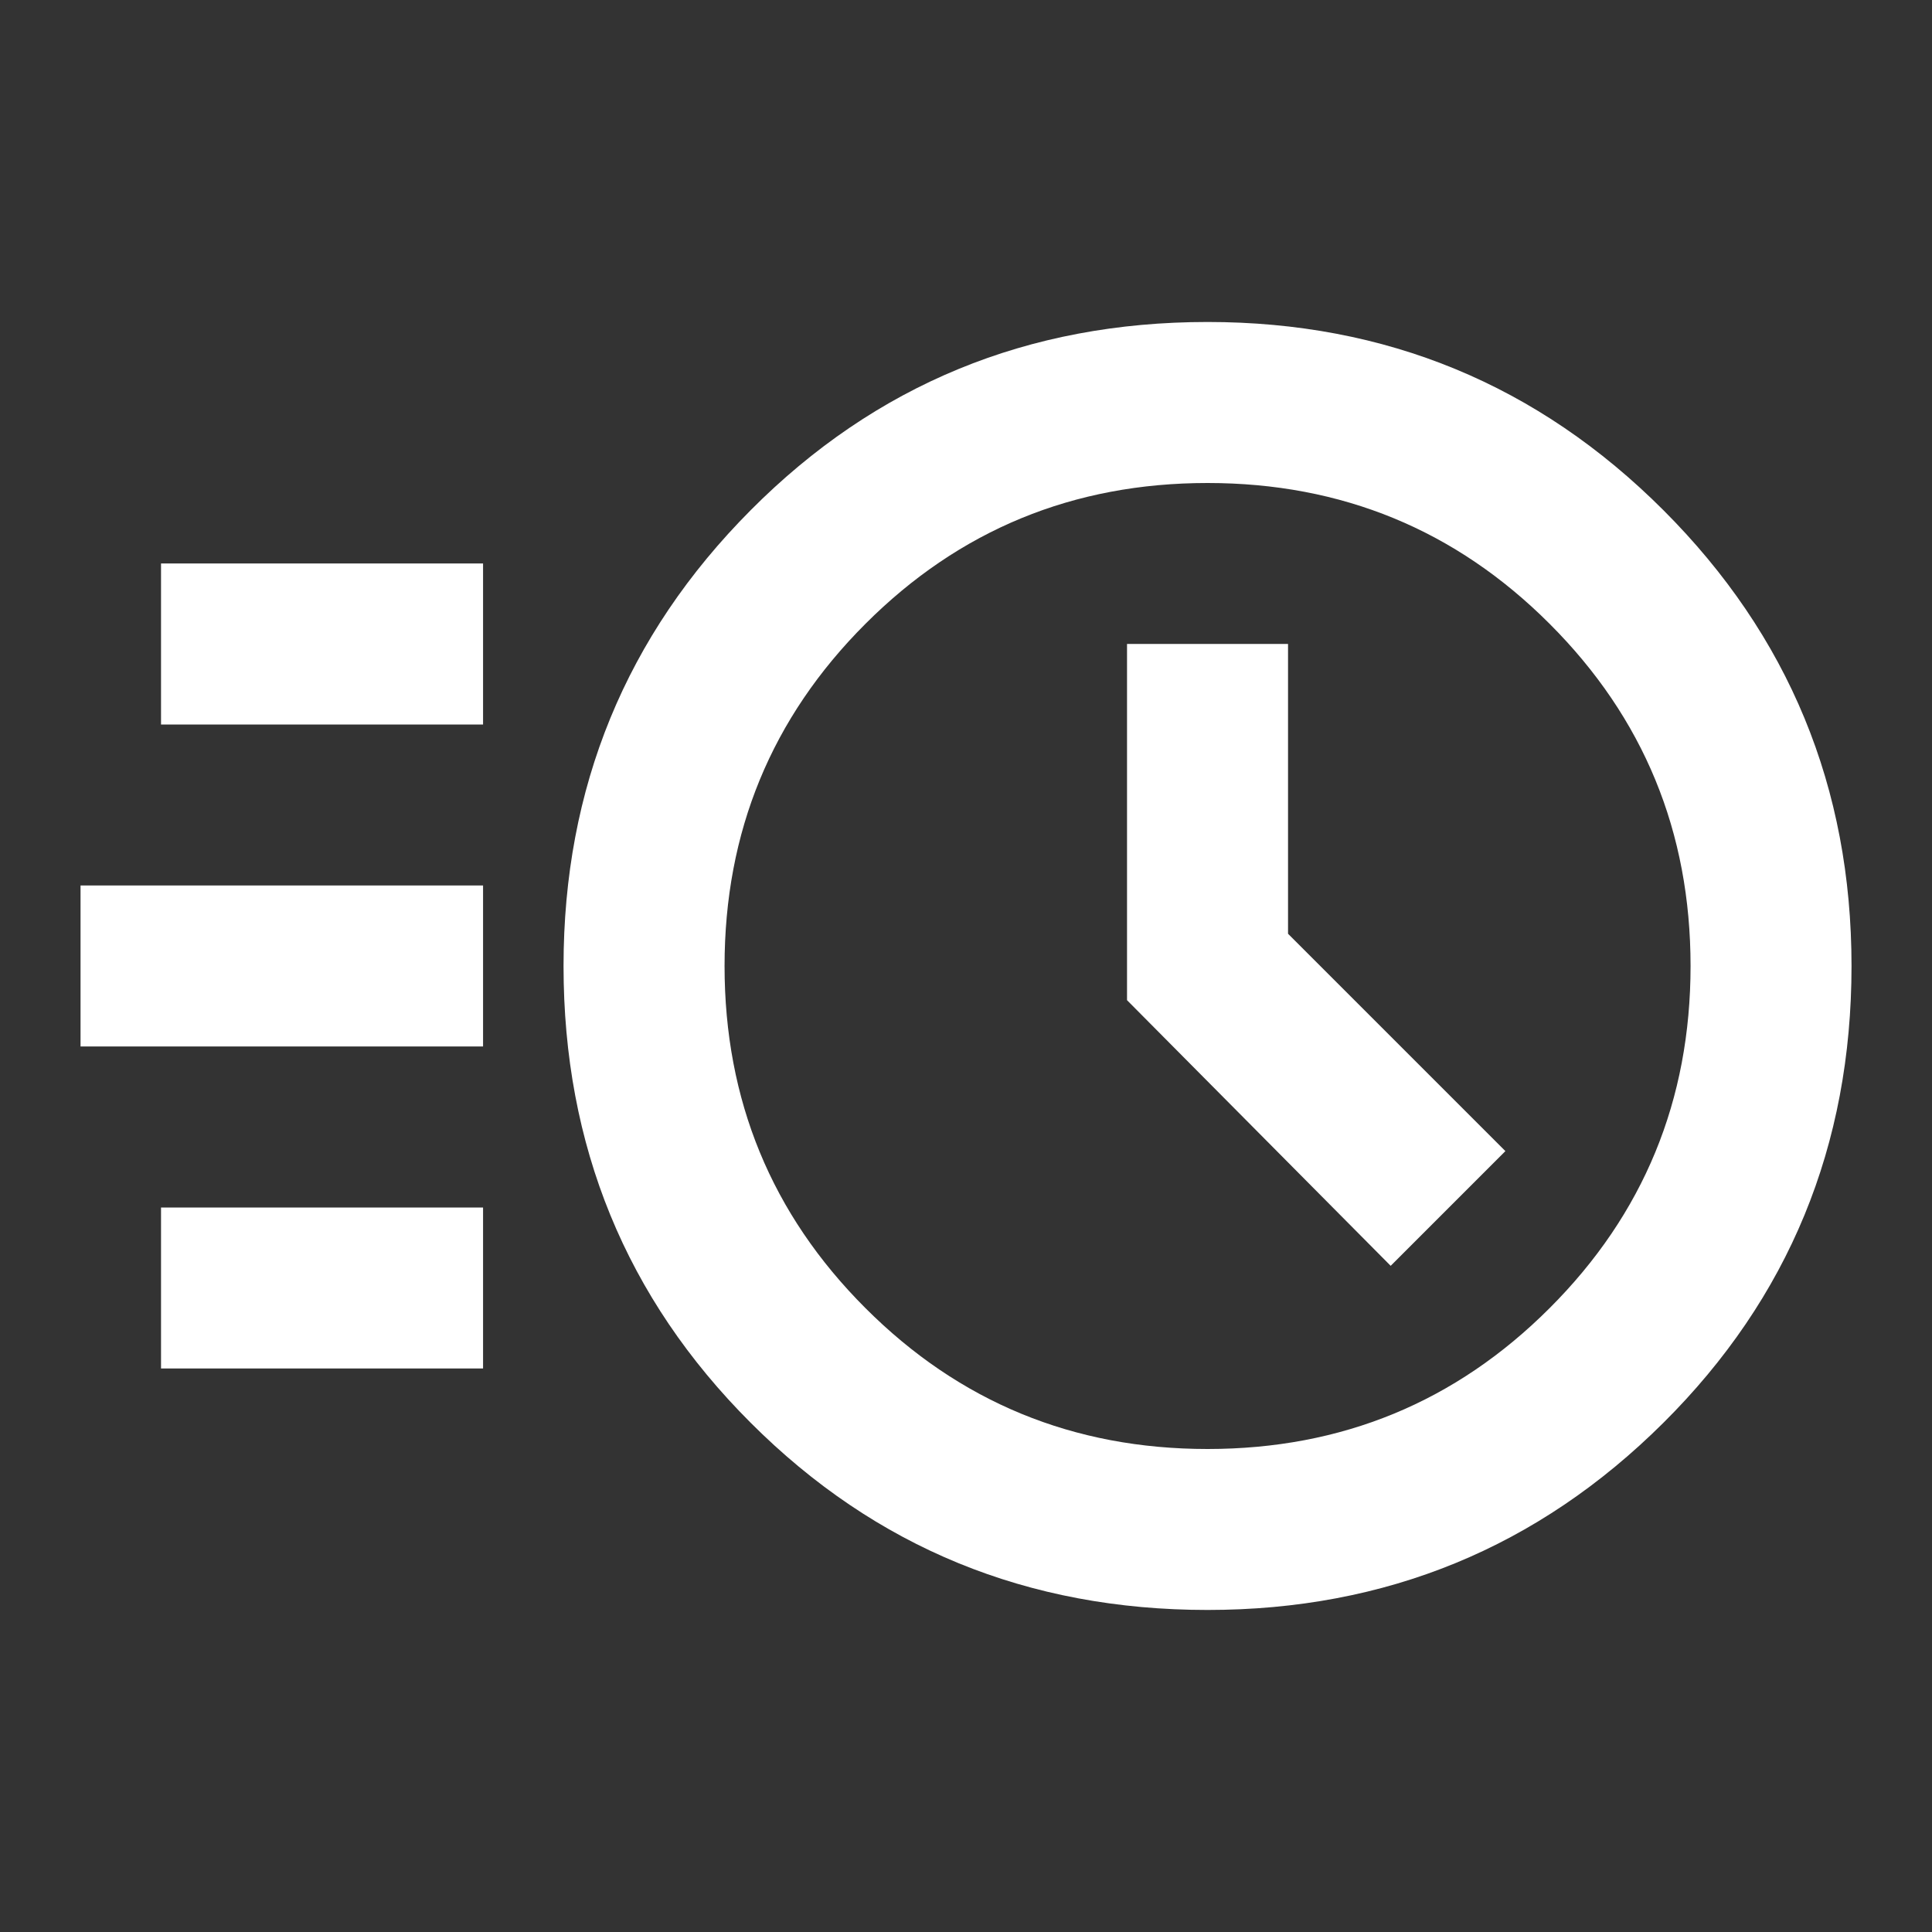 <svg width="32" height="32" viewBox="0 0 32 32" fill="none" xmlns="http://www.w3.org/2000/svg">
<rect x="0" y="0" width="32" height="32" fill="#333333" stroke="none"/>
<mask id="mask0_5935_734" style="mask-type:alpha" maskUnits="userSpaceOnUse" x="0" y="0" width="32" height="32">
<rect width="32" height="32" fill="#D9D9D9"/>
</mask>
<g mask="url(#mask0_5935_734)">
<path d="M20.001 26.666C17.023 26.666 14.501 25.633 12.434 23.566C10.367 21.5 9.334 18.977 9.334 16C9.334 13.044 10.367 10.527 12.434 8.45C14.501 6.372 17.023 5.333 20.001 5.333C22.956 5.333 25.473 6.372 27.551 8.45C29.628 10.527 30.667 13.044 30.667 16C30.667 18.977 29.628 21.5 27.551 23.566C25.473 25.633 22.956 26.666 20.001 26.666ZM20.001 24C22.223 24 24.112 23.222 25.667 21.666C27.223 20.111 28.001 18.222 28.001 16C28.001 13.777 27.223 11.889 25.667 10.333C24.112 8.777 22.223 8 20.001 8C17.778 8 15.889 8.777 14.334 10.333C12.778 11.889 12.001 13.777 12.001 16C12.001 18.222 12.778 20.111 14.334 21.666C15.889 23.222 17.778 24 20.001 24ZM23.034 20.966L24.934 19.066L21.334 15.466V10.666H18.667V16.566L23.034 20.966ZM2.667 12V9.333H8.001V12H2.667ZM1.334 17.333V14.666H8.001V17.333H1.334ZM2.667 22.666V20H8.001V22.666H2.667Z" fill="white"/>
</g>
</svg>
